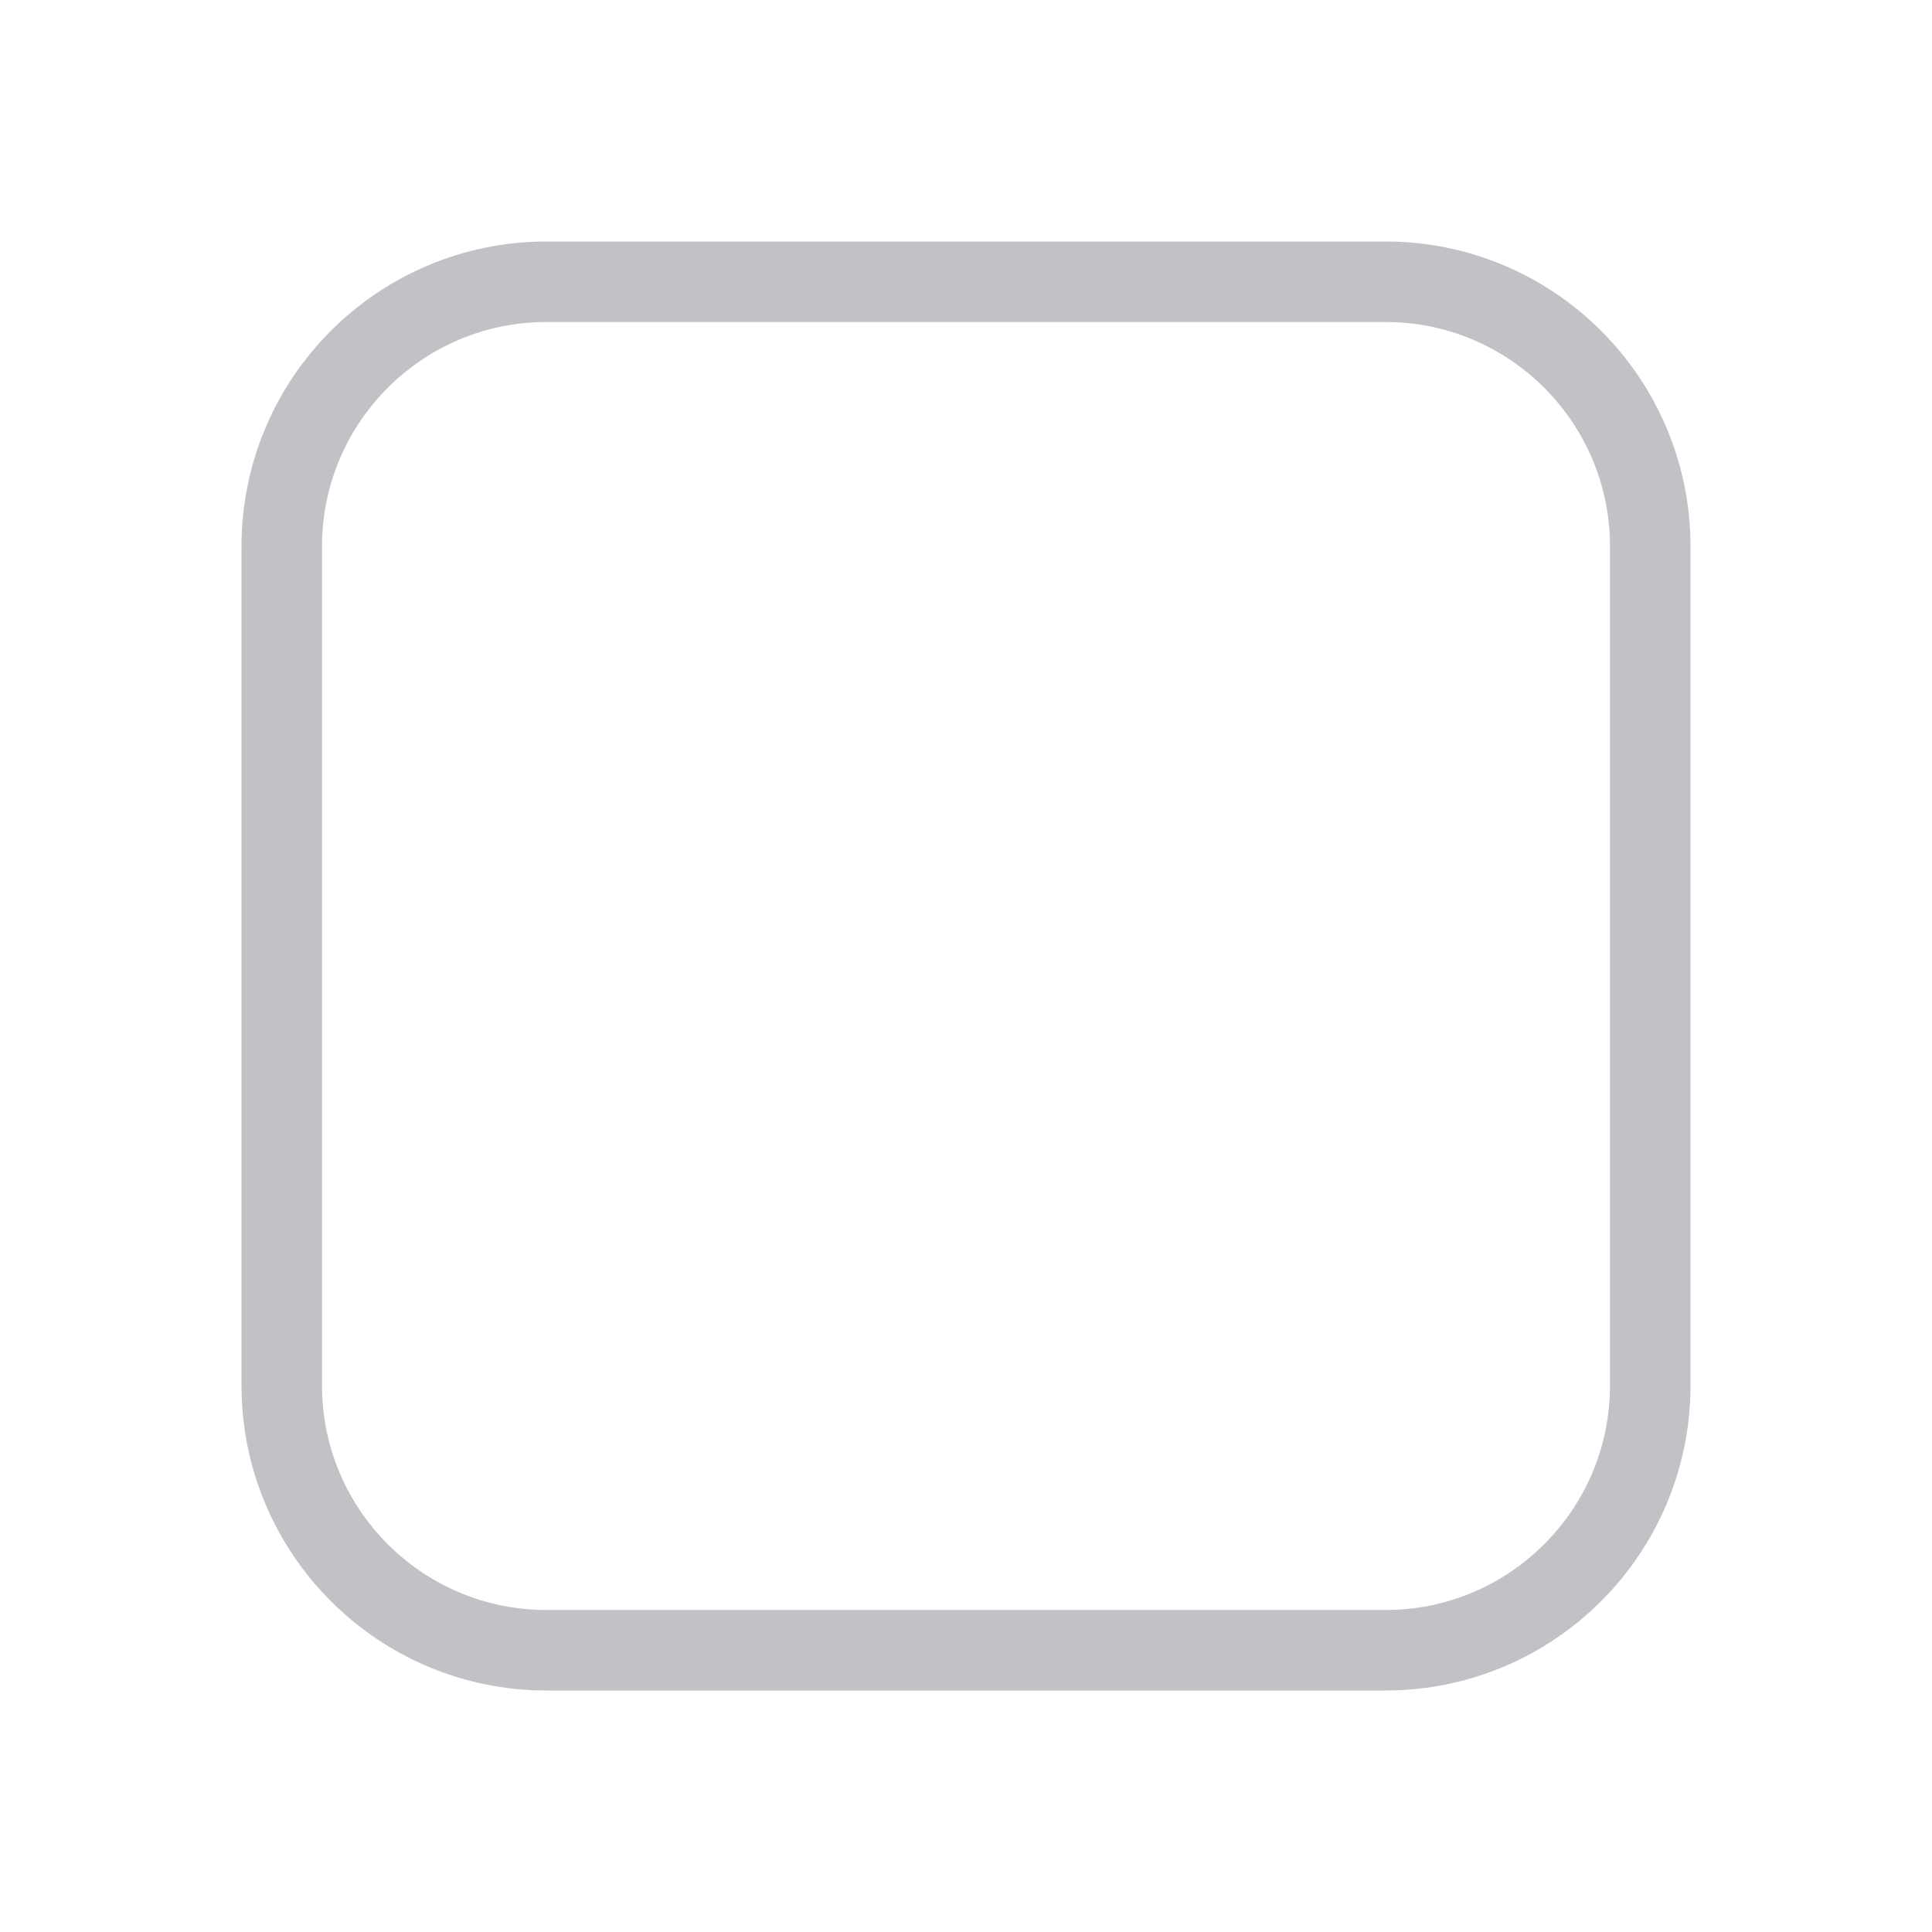 <svg width="24" height="24" viewBox="0 0 24 24" fill="none" xmlns="http://www.w3.org/2000/svg">
<path d="M6.789 3.5H17.21C19.027 3.5 20.5 4.973 20.5 6.789V17.21C20.5 19.027 19.027 20.5 17.21 20.5H6.789C4.973 20.5 3.5 19.027 3.5 17.21V6.789C3.5 4.973 4.973 3.5 6.789 3.5Z" stroke="#C0C2C6"/>
</svg>

